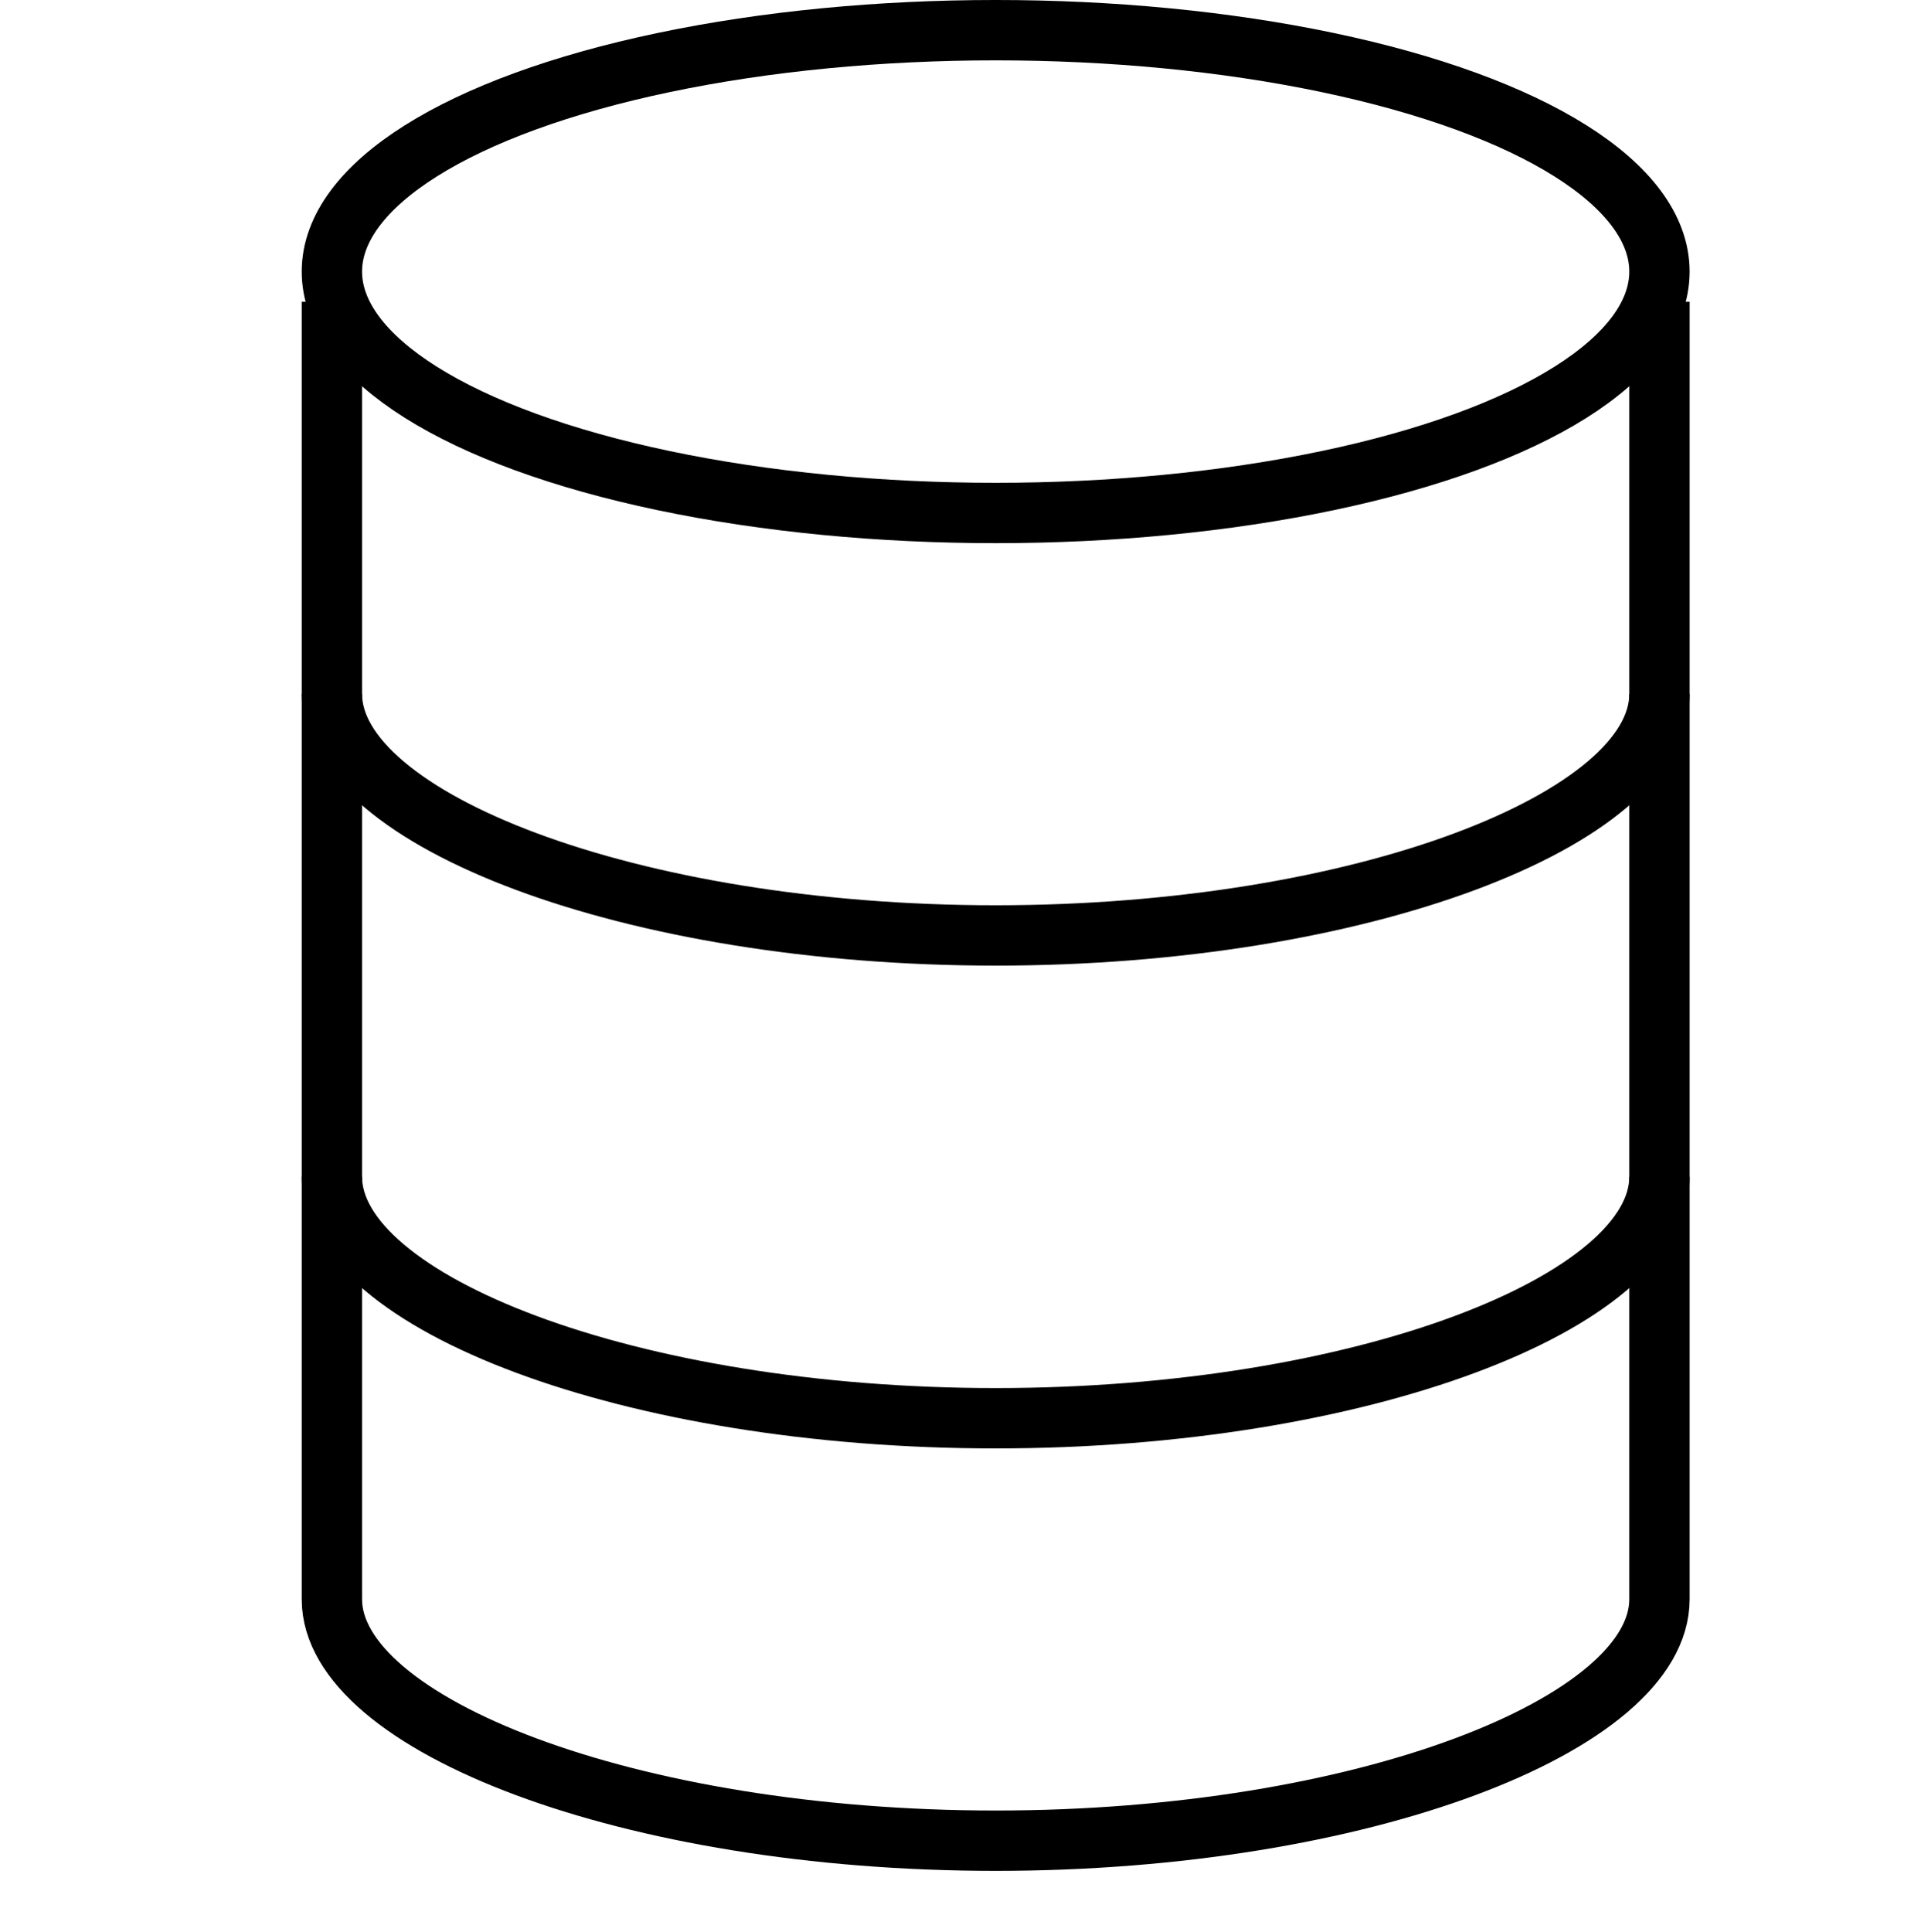<svg xmlns="http://www.w3.org/2000/svg" viewBox="0 0 32 32.01"><defs><style>.cls-1,.cls-2{fill:none;}.cls-2{stroke:#000;stroke-linejoin:round;}</style></defs><title>database</title><g id="Layer_2" data-name="Layer 2"><g id="icons"><g id="database"><rect class="cls-1" y="0.01" width="32" height="32"/><path class="cls-2" d="M27.5,5V26.5c0,2.07-4.93,4-11,4s-11-1.93-11-4V5"/><ellipse class="cls-2" cx="16.5" cy="4.5" rx="11" ry="4"/><path class="cls-2" d="M27.5,11.5c0,2.07-4.93,4-11,4s-11-1.93-11-4"/><path class="cls-2" d="M27.5,19.5c0,2.07-4.93,4-11,4s-11-1.93-11-4"/></g></g></g></svg>